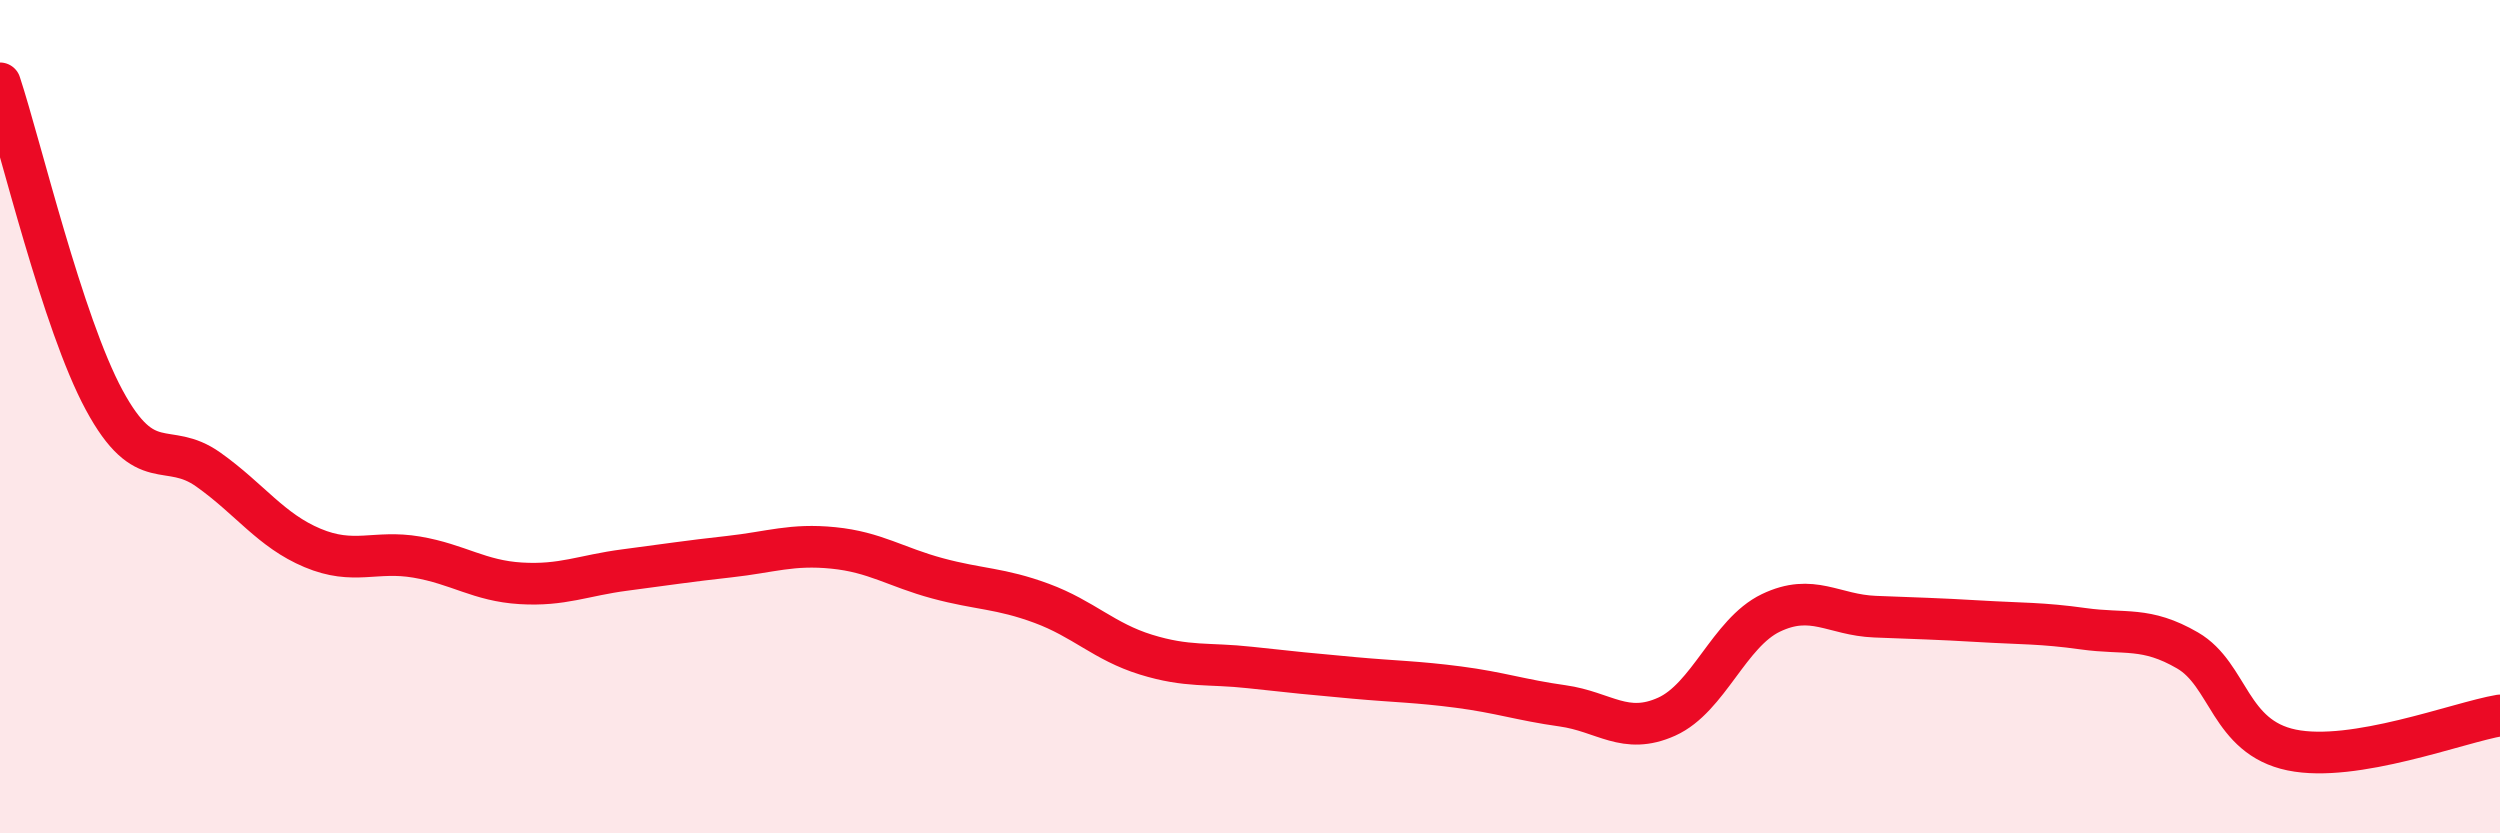 
    <svg width="60" height="20" viewBox="0 0 60 20" xmlns="http://www.w3.org/2000/svg">
      <path
        d="M 0,2 C 0.5,3.52 1.5,7.75 2.5,9.6 C 3.5,11.45 4,10.56 5,11.27 C 6,11.98 6.5,12.73 7.5,13.15 C 8.5,13.57 9,13.2 10,13.37 C 11,13.54 11.5,13.94 12.5,14 C 13.5,14.06 14,13.81 15,13.68 C 16,13.55 16.5,13.47 17.5,13.36 C 18.5,13.25 19,13.05 20,13.15 C 21,13.25 21.5,13.61 22.5,13.88 C 23.5,14.15 24,14.11 25,14.48 C 26,14.85 26.5,15.4 27.5,15.71 C 28.5,16.02 29,15.91 30,16.02 C 31,16.13 31.5,16.18 32.5,16.27 C 33.5,16.36 34,16.36 35,16.49 C 36,16.62 36.5,16.8 37.5,16.94 C 38.5,17.08 39,17.65 40,17.2 C 41,16.75 41.5,15.19 42.5,14.71 C 43.5,14.23 44,14.76 45,14.8 C 46,14.84 46.5,14.85 47.5,14.91 C 48.5,14.97 49,14.95 50,15.09 C 51,15.23 51.5,15.03 52.5,15.61 C 53.5,16.19 53.5,17.69 55,18 C 56.5,18.31 59,17.34 60,17.17L60 20L0 20Z"
        fill="#EB0A25"
        opacity="0.1"
        stroke-linecap="round"
        stroke-linejoin="round"
      />
      <path
        d="M 0,2 C 0.5,3.52 1.5,7.75 2.5,9.6 C 3.5,11.45 4,10.56 5,11.27 C 6,11.98 6.5,12.73 7.5,13.15 C 8.5,13.57 9,13.2 10,13.37 C 11,13.54 11.5,13.94 12.5,14 C 13.5,14.06 14,13.81 15,13.68 C 16,13.55 16.5,13.47 17.5,13.36 C 18.5,13.25 19,13.05 20,13.15 C 21,13.25 21.5,13.61 22.5,13.88 C 23.5,14.15 24,14.11 25,14.48 C 26,14.85 26.5,15.4 27.5,15.71 C 28.5,16.02 29,15.91 30,16.02 C 31,16.13 31.5,16.18 32.5,16.27 C 33.5,16.36 34,16.36 35,16.49 C 36,16.62 36.5,16.8 37.5,16.94 C 38.5,17.08 39,17.65 40,17.2 C 41,16.75 41.5,15.19 42.5,14.71 C 43.5,14.23 44,14.76 45,14.8 C 46,14.84 46.5,14.85 47.5,14.91 C 48.5,14.97 49,14.95 50,15.09 C 51,15.23 51.5,15.03 52.5,15.61 C 53.5,16.19 53.5,17.69 55,18 C 56.5,18.31 59,17.34 60,17.17"
        stroke="#EB0A25"
        stroke-width="1"
        fill="none"
        stroke-linecap="round"
        stroke-linejoin="round"
      />
    </svg>
  